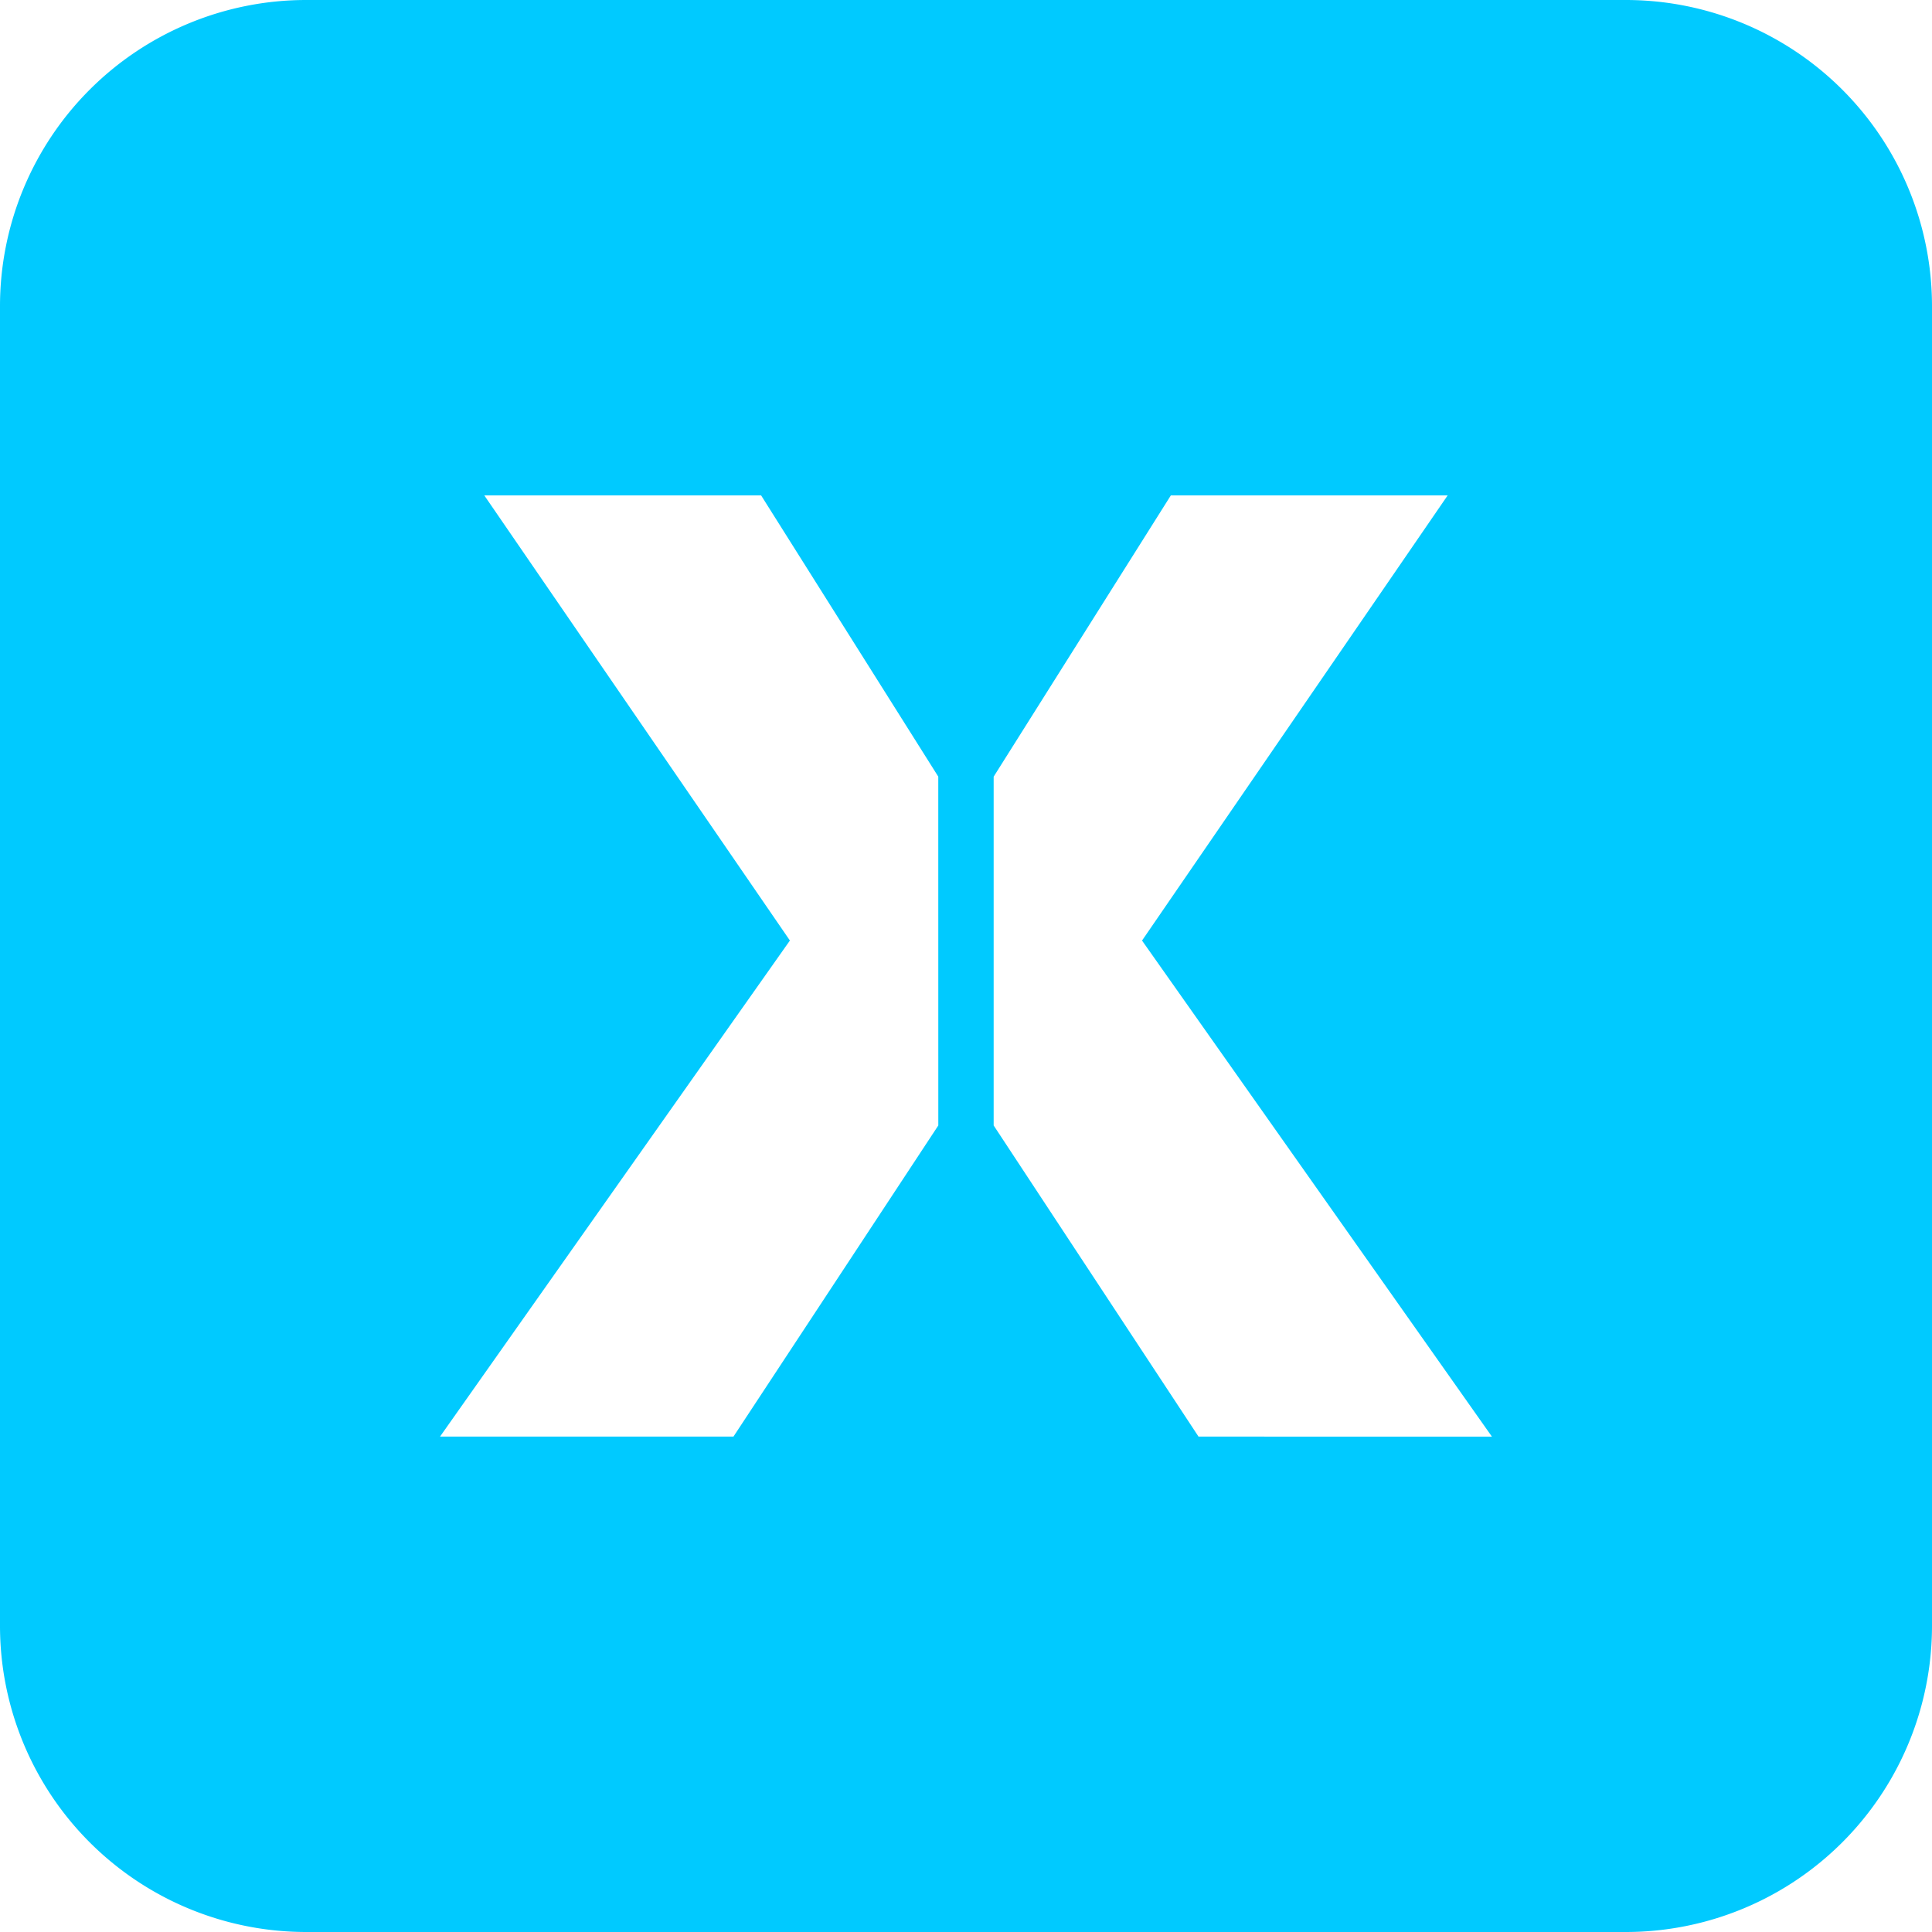 <svg xmlns="http://www.w3.org/2000/svg" width="60" height="60" viewBox="0 0 60 60"><path d="M50.491,0H9.509A9.509,9.509,0,0,0,0,9.509V50.491A9.509,9.509,0,0,0,9.509,60H50.491A9.509,9.509,0,0,0,60,50.491V9.509A9.509,9.509,0,0,0,50.491,0Zm-21.351,34.952-6.362,9.663h-9.113l10.866-15.406-9.491-13.824h8.597l5.502,8.734Zm8.081,9.663-6.362-9.663v-10.832l5.502-8.734h8.597l-9.491,13.824,10.866,15.406Z" style="fill:#00caff"/></svg>